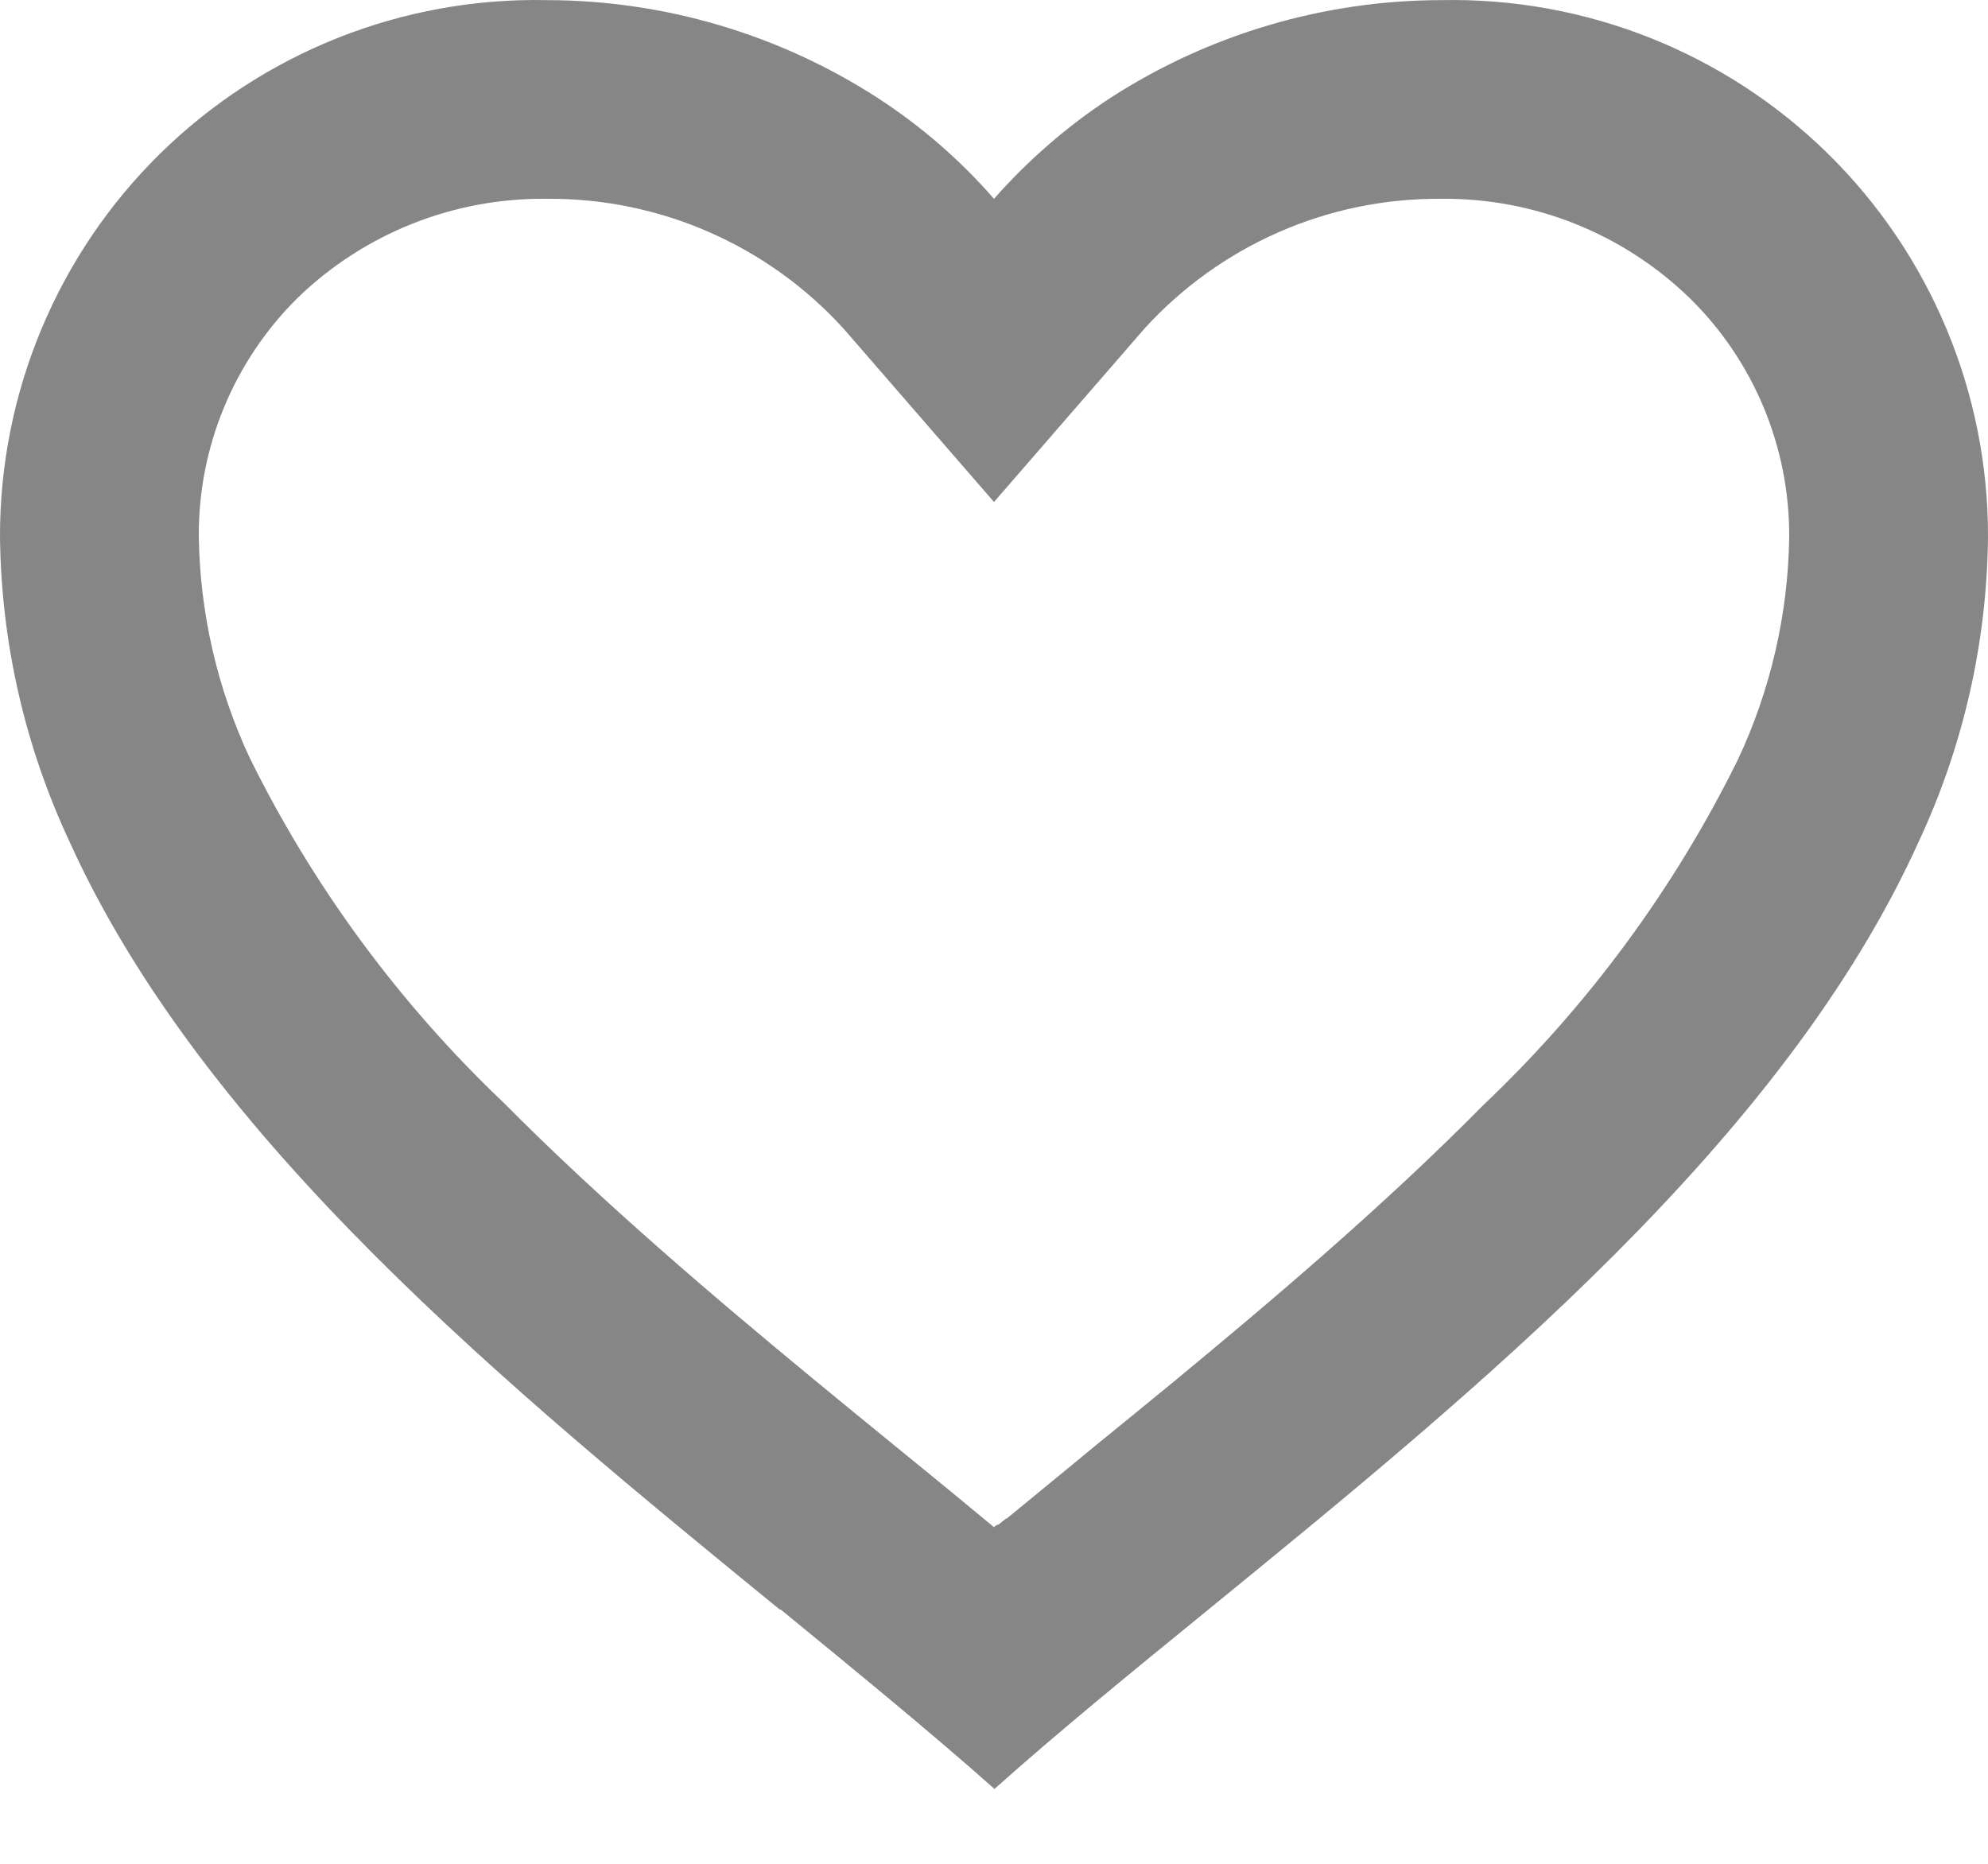 <svg width="16" height="15" viewBox="0 0 16 15" fill="none" xmlns="http://www.w3.org/2000/svg">
<path d="M8 14.394C7.484 13.936 6.901 13.46 6.284 12.954H6.276C4.104 11.179 1.642 9.171 0.555 6.764C0.198 5.998 0.009 5.164 9.12476e-06 4.319C-0.002 3.159 0.463 2.047 1.291 1.234C2.119 0.422 3.24 -0.023 4.4 0.001C5.345 0.002 6.269 0.275 7.062 0.787C7.411 1.013 7.727 1.287 8 1.6C8.275 1.288 8.59 1.015 8.938 0.787C9.732 0.275 10.656 0.002 11.6 0.001C12.76 -0.023 13.881 0.422 14.709 1.234C15.537 2.047 16.002 3.159 16 4.319C15.992 5.165 15.803 6 15.445 6.768C14.358 9.175 11.897 11.182 9.725 12.954L9.717 12.961C9.099 13.464 8.517 13.939 8.001 14.4L8 14.394ZM4.4 1.6C3.655 1.591 2.936 1.876 2.4 2.393C1.884 2.9 1.595 3.595 1.6 4.319C1.609 4.935 1.749 5.542 2.01 6.1C2.523 7.139 3.215 8.078 4.055 8.876C4.848 9.676 5.76 10.45 6.549 11.101C6.767 11.281 6.99 11.462 7.212 11.644L7.352 11.758C7.566 11.932 7.786 12.113 8 12.291L8.01 12.281L8.015 12.277H8.02L8.027 12.271H8.031H8.035L8.05 12.259L8.082 12.233L8.088 12.228L8.097 12.222H8.102L8.109 12.216L8.64 11.78L8.779 11.665C9.004 11.482 9.226 11.301 9.445 11.121C10.234 10.47 11.146 9.697 11.939 8.893C12.779 8.096 13.472 7.156 13.985 6.118C14.25 5.555 14.392 4.941 14.4 4.319C14.403 3.597 14.115 2.905 13.6 2.4C13.065 1.88 12.346 1.592 11.6 1.6C10.69 1.592 9.819 1.974 9.208 2.648L8 4.04L6.792 2.648C6.181 1.974 5.31 1.592 4.4 1.6Z" fill="#868686"/>
</svg>
